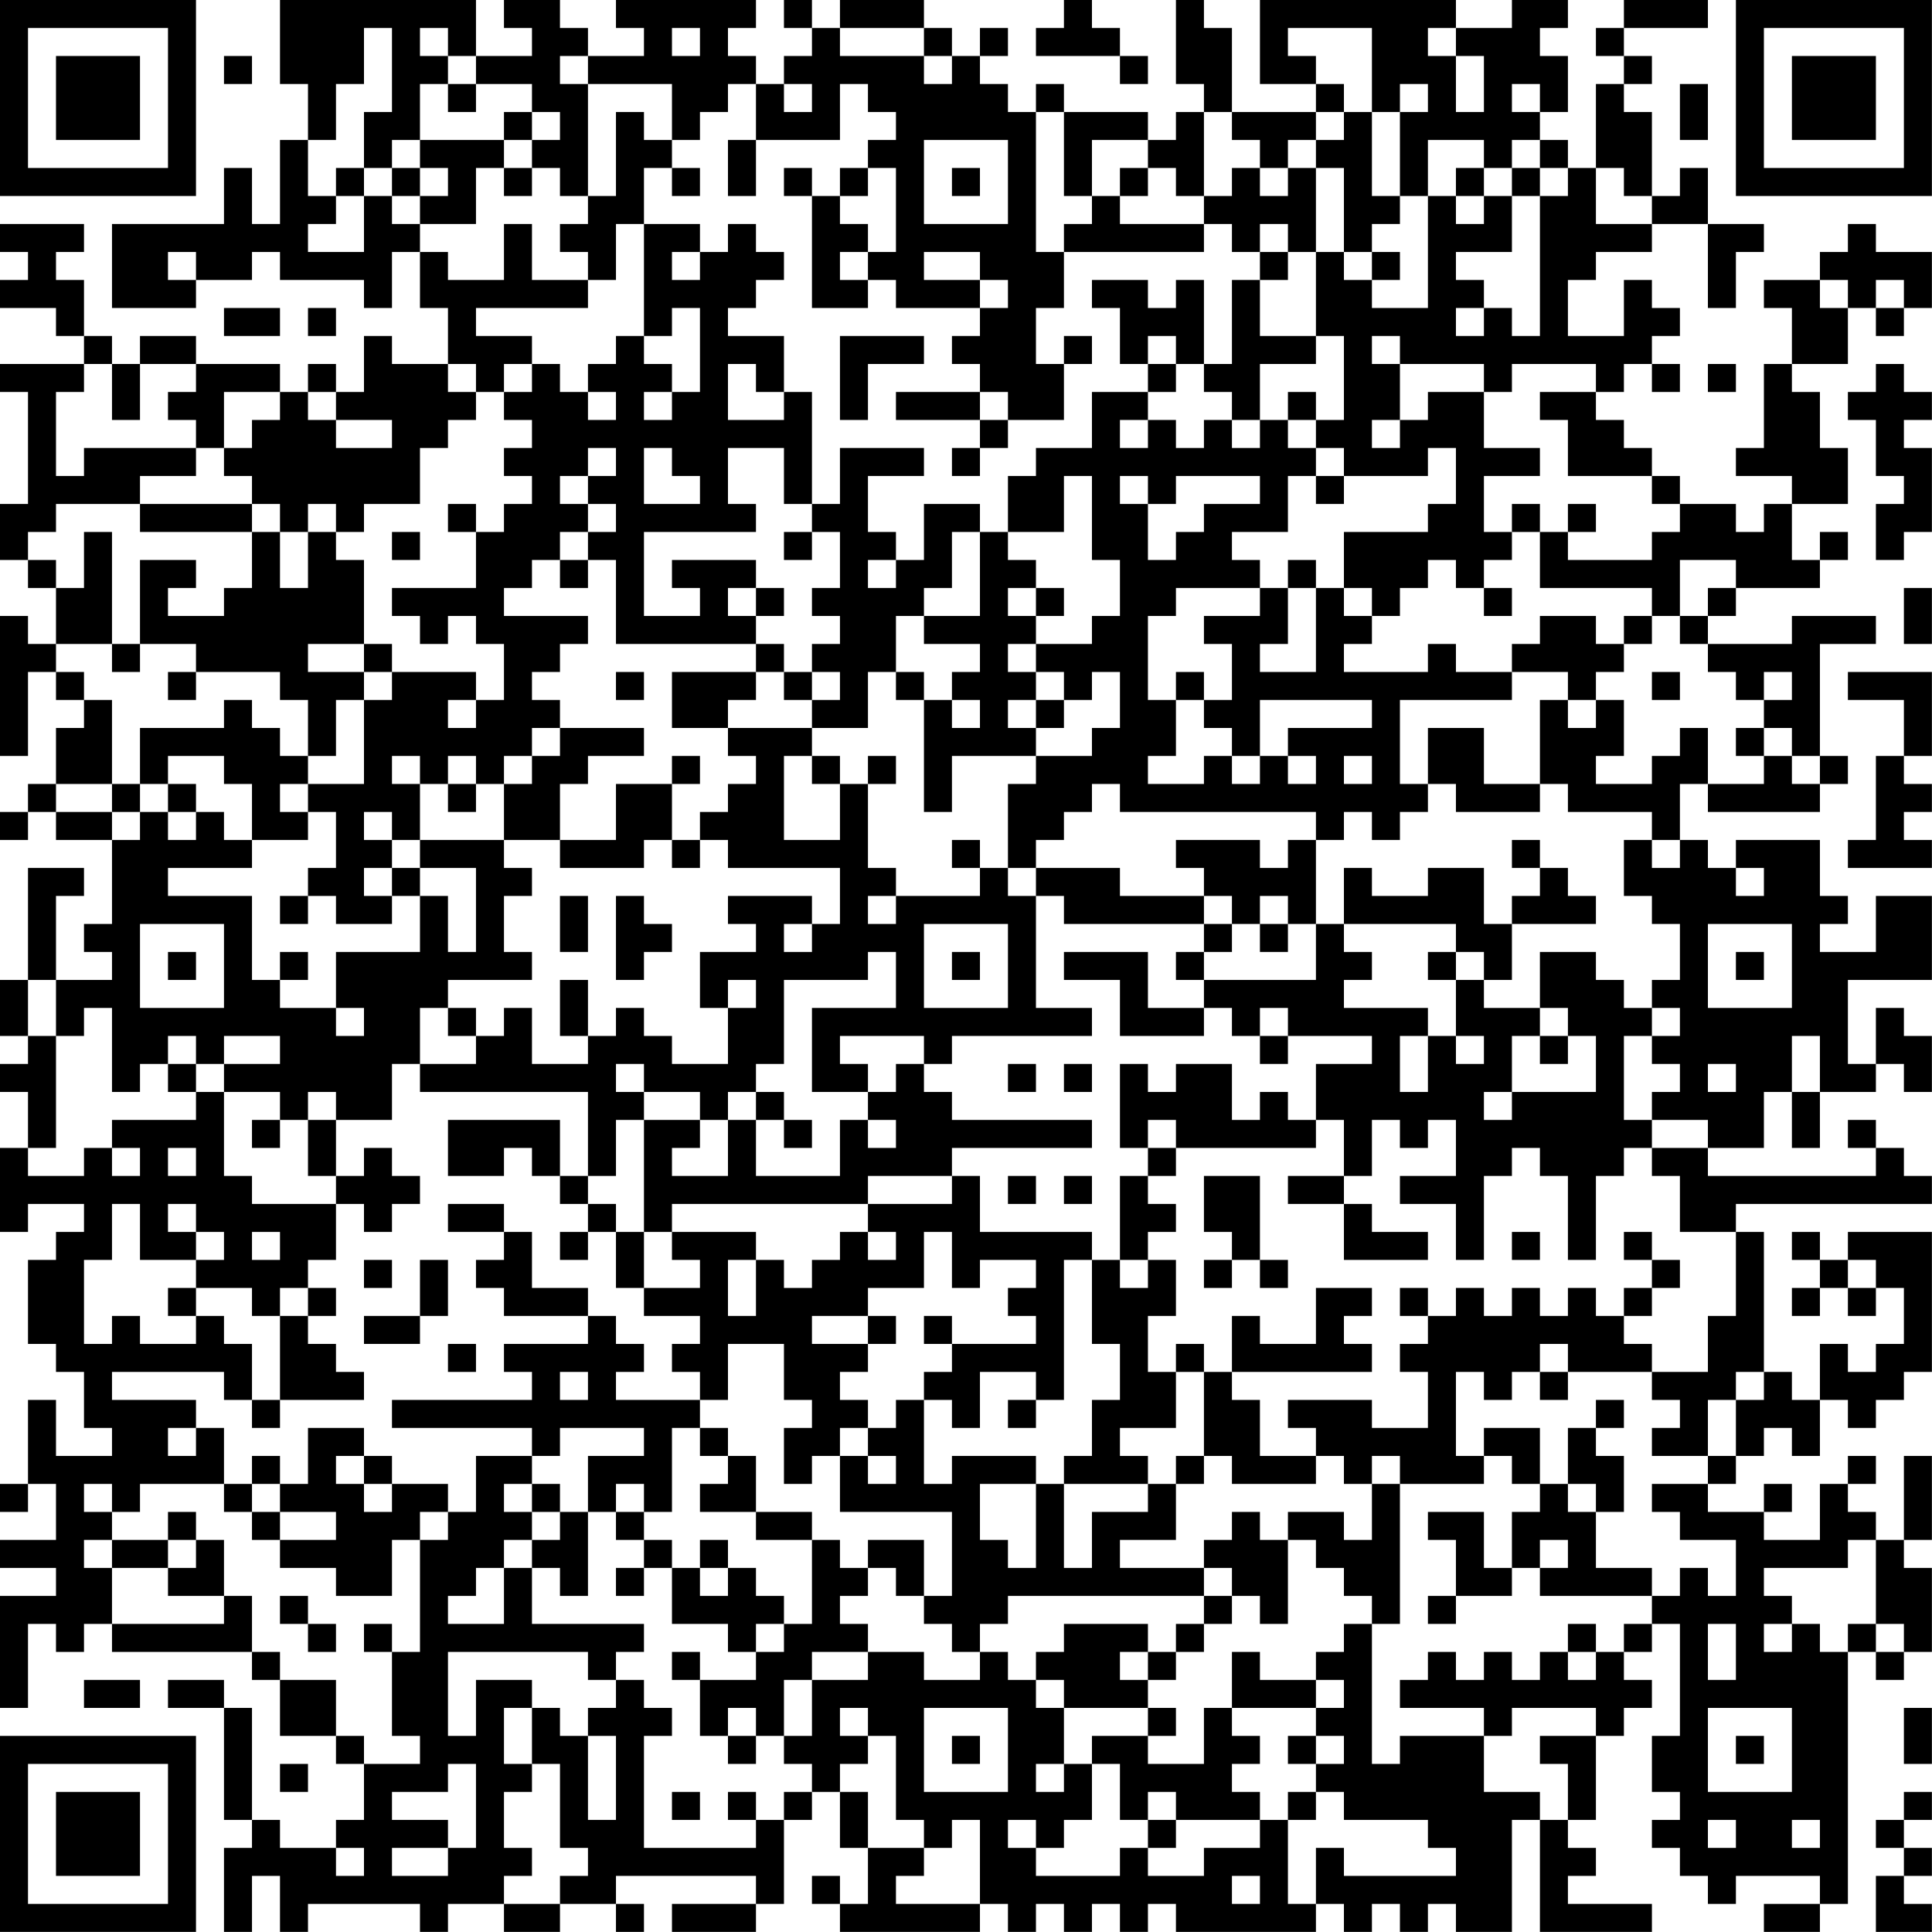 <?xml version="1.0" encoding="UTF-8"?>
<svg xmlns="http://www.w3.org/2000/svg" version="1.1" width="250" height="250" viewBox="0 0 250 250"><rect x="0" y="0" width="250" height="250" fill="#ffffff"/><g transform="scale(3.623)"><g transform="translate(0,0)"><path fill-rule="evenodd" d="M10 0L10 3L11 3L11 5L10 5L10 8L9 8L9 6L8 6L8 8L4 8L4 11L7 11L7 10L9 10L9 9L10 9L10 10L13 10L13 11L14 11L14 9L15 9L15 11L16 11L16 13L14 13L14 12L13 12L13 14L12 14L12 13L11 13L11 14L10 14L10 13L7 13L7 12L5 12L5 13L4 13L4 12L3 12L3 10L2 10L2 9L3 9L3 8L0 8L0 9L1 9L1 10L0 10L0 11L2 11L2 12L3 12L3 13L0 13L0 14L1 14L1 18L0 18L0 20L1 20L1 21L2 21L2 23L1 23L1 22L0 22L0 27L1 27L1 24L2 24L2 25L3 25L3 26L2 26L2 28L1 28L1 29L0 29L0 30L1 30L1 29L2 29L2 30L4 30L4 33L3 33L3 34L4 34L4 35L2 35L2 32L3 32L3 31L1 31L1 35L0 35L0 37L1 37L1 38L0 38L0 39L1 39L1 41L0 41L0 44L1 44L1 43L3 43L3 44L2 44L2 45L1 45L1 48L2 48L2 49L3 49L3 51L4 51L4 52L2 52L2 50L1 50L1 53L0 53L0 54L1 54L1 53L2 53L2 55L0 55L0 56L2 56L2 57L0 57L0 61L1 61L1 58L2 58L2 59L3 59L3 58L4 58L4 59L9 59L9 60L10 60L10 62L12 62L12 63L13 63L13 65L12 65L12 66L10 66L10 65L9 65L9 61L8 61L8 60L6 60L6 61L8 61L8 65L9 65L9 66L8 66L8 69L9 69L9 67L10 67L10 69L11 69L11 68L15 68L15 69L16 69L16 68L18 68L18 69L20 69L20 68L22 68L22 69L23 69L23 68L22 68L22 67L27 67L27 68L24 68L24 69L27 69L27 68L28 68L28 65L29 65L29 64L30 64L30 66L31 66L31 68L30 68L30 67L29 67L29 68L30 68L30 69L35 69L35 68L36 68L36 69L37 69L37 68L38 68L38 69L39 69L39 68L40 68L40 69L41 69L41 68L42 68L42 69L47 69L47 68L48 68L48 69L49 69L49 68L50 68L50 69L51 69L51 68L52 68L52 69L54 69L54 65L55 65L55 69L59 69L59 68L56 68L56 67L57 67L57 66L56 66L56 65L57 65L57 62L58 62L58 61L59 61L59 60L58 60L58 59L59 59L59 58L60 58L60 62L59 62L59 64L60 64L60 65L59 65L59 66L60 66L60 67L61 67L61 68L62 68L62 67L65 67L65 68L63 68L63 69L65 69L65 68L66 68L66 59L67 59L67 60L68 60L68 59L69 59L69 56L68 56L68 55L69 55L69 52L68 52L68 55L67 55L67 54L66 54L66 53L67 53L67 52L66 52L66 53L65 53L65 55L63 55L63 54L64 54L64 53L63 53L63 54L61 54L61 53L62 53L62 52L63 52L63 51L64 51L64 52L65 52L65 50L66 50L66 51L67 51L67 50L68 50L68 49L69 49L69 44L66 44L66 45L65 45L65 44L64 44L64 45L65 45L65 46L64 46L64 47L65 47L65 46L66 46L66 47L67 47L67 46L68 46L68 48L67 48L67 49L66 49L66 48L65 48L65 50L64 50L64 49L63 49L63 44L62 44L62 43L69 43L69 42L68 42L68 41L67 41L67 40L66 40L66 41L67 41L67 42L61 42L61 41L63 41L63 39L64 39L64 41L65 41L65 39L67 39L67 38L68 38L68 39L69 39L69 37L68 37L68 36L67 36L67 38L66 38L66 35L69 35L69 32L67 32L67 34L65 34L65 33L66 33L66 32L65 32L65 30L62 30L62 31L61 31L61 30L60 30L60 28L61 28L61 29L65 29L65 28L66 28L66 27L65 27L65 23L67 23L67 22L64 22L64 23L61 23L61 22L62 22L62 21L65 21L65 20L66 20L66 19L65 19L65 20L64 20L64 18L66 18L66 16L65 16L65 14L64 14L64 13L66 13L66 11L67 11L67 12L68 12L68 11L69 11L69 9L67 9L67 8L66 8L66 9L65 9L65 10L63 10L63 11L64 11L64 13L63 13L63 16L62 16L62 17L64 17L64 18L63 18L63 19L62 19L62 18L60 18L60 17L59 17L59 16L58 16L58 15L57 15L57 14L58 14L58 13L59 13L59 14L60 14L60 13L59 13L59 12L60 12L60 11L59 11L59 10L58 10L58 12L56 12L56 10L57 10L57 9L59 9L59 8L61 8L61 11L62 11L62 9L63 9L63 8L61 8L61 6L60 6L60 7L59 7L59 4L58 4L58 3L59 3L59 2L58 2L58 1L61 1L61 0L58 0L58 1L57 1L57 2L58 2L58 3L57 3L57 6L56 6L56 5L55 5L55 4L56 4L56 2L55 2L55 1L56 1L56 0L54 0L54 1L52 1L52 0L45 0L45 3L47 3L47 4L44 4L44 1L43 1L43 0L42 0L42 3L43 3L43 4L42 4L42 5L41 5L41 4L38 4L38 3L37 3L37 4L36 4L36 3L35 3L35 2L36 2L36 1L35 1L35 2L34 2L34 1L33 1L33 0L30 0L30 1L29 1L29 0L28 0L28 1L29 1L29 2L28 2L28 3L27 3L27 2L26 2L26 1L27 1L27 0L22 0L22 1L23 1L23 2L21 2L21 1L20 1L20 0L18 0L18 1L19 1L19 2L17 2L17 0ZM38 0L38 1L37 1L37 2L40 2L40 3L41 3L41 2L40 2L40 1L39 1L39 0ZM13 1L13 3L12 3L12 5L11 5L11 7L12 7L12 8L11 8L11 9L13 9L13 7L14 7L14 8L15 8L15 9L16 9L16 10L18 10L18 8L19 8L19 10L21 10L21 11L17 11L17 12L19 12L19 13L18 13L18 14L17 14L17 13L16 13L16 14L17 14L17 15L16 15L16 16L15 16L15 18L13 18L13 19L12 19L12 18L11 18L11 19L10 19L10 18L9 18L9 17L8 17L8 16L9 16L9 15L10 15L10 14L8 14L8 16L7 16L7 15L6 15L6 14L7 14L7 13L5 13L5 15L4 15L4 13L3 13L3 14L2 14L2 17L3 17L3 16L7 16L7 17L5 17L5 18L2 18L2 19L1 19L1 20L2 20L2 21L3 21L3 19L4 19L4 23L2 23L2 24L3 24L3 25L4 25L4 28L2 28L2 29L4 29L4 30L5 30L5 29L6 29L6 30L7 30L7 29L8 29L8 30L9 30L9 31L6 31L6 32L9 32L9 35L10 35L10 36L12 36L12 37L13 37L13 36L12 36L12 34L15 34L15 32L16 32L16 34L17 34L17 31L15 31L15 30L18 30L18 31L19 31L19 32L18 32L18 34L19 34L19 35L16 35L16 36L15 36L15 38L14 38L14 40L12 40L12 39L11 39L11 40L10 40L10 39L8 39L8 38L10 38L10 37L8 37L8 38L7 38L7 37L6 37L6 38L5 38L5 39L4 39L4 36L3 36L3 37L2 37L2 35L1 35L1 37L2 37L2 41L1 41L1 42L3 42L3 41L4 41L4 42L5 42L5 41L4 41L4 40L7 40L7 39L8 39L8 42L9 42L9 43L12 43L12 45L11 45L11 46L10 46L10 47L9 47L9 46L7 46L7 45L8 45L8 44L7 44L7 43L6 43L6 44L7 44L7 45L5 45L5 43L4 43L4 45L3 45L3 48L4 48L4 47L5 47L5 48L7 48L7 47L8 47L8 48L9 48L9 50L8 50L8 49L4 49L4 50L7 50L7 51L6 51L6 52L7 52L7 51L8 51L8 53L5 53L5 54L4 54L4 53L3 53L3 54L4 54L4 55L3 55L3 56L4 56L4 58L8 58L8 57L9 57L9 59L10 59L10 60L12 60L12 62L13 62L13 63L15 63L15 62L14 62L14 59L15 59L15 55L16 55L16 54L17 54L17 52L19 52L19 53L18 53L18 54L19 54L19 55L18 55L18 56L17 56L17 57L16 57L16 58L18 58L18 56L19 56L19 58L23 58L23 59L22 59L22 60L21 60L21 59L16 59L16 62L17 62L17 60L19 60L19 61L18 61L18 63L19 63L19 64L18 64L18 66L19 66L19 67L18 67L18 68L20 68L20 67L21 67L21 66L20 66L20 63L19 63L19 61L20 61L20 62L21 62L21 65L22 65L22 62L21 62L21 61L22 61L22 60L23 60L23 61L24 61L24 62L23 62L23 66L27 66L27 65L28 65L28 64L29 64L29 63L28 63L28 62L29 62L29 60L31 60L31 59L33 59L33 60L35 60L35 59L36 59L36 60L37 60L37 61L38 61L38 63L37 63L37 64L38 64L38 63L39 63L39 65L38 65L38 66L37 66L37 65L36 65L36 66L37 66L37 67L40 67L40 66L41 66L41 67L43 67L43 66L45 66L45 65L46 65L46 68L47 68L47 66L48 66L48 67L52 67L52 66L51 66L51 65L48 65L48 64L47 64L47 63L48 63L48 62L47 62L47 61L48 61L48 60L47 60L47 59L48 59L48 58L49 58L49 63L50 63L50 62L53 62L53 64L55 64L55 65L56 65L56 63L55 63L55 62L57 62L57 61L54 61L54 62L53 62L53 61L50 61L50 60L51 60L51 59L52 59L52 60L53 60L53 59L54 59L54 60L55 60L55 59L56 59L56 60L57 60L57 59L58 59L58 58L59 58L59 57L60 57L60 56L61 56L61 57L62 57L62 55L60 55L60 54L59 54L59 53L61 53L61 52L62 52L62 50L63 50L63 49L62 49L62 50L61 50L61 52L59 52L59 51L60 51L60 50L59 50L59 49L61 49L61 47L62 47L62 44L60 44L60 42L59 42L59 41L61 41L61 40L59 40L59 39L60 39L60 38L59 38L59 37L60 37L60 36L59 36L59 35L60 35L60 33L59 33L59 32L58 32L58 30L59 30L59 31L60 31L60 30L59 30L59 29L56 29L56 28L55 28L55 25L56 25L56 26L57 26L57 25L58 25L58 27L57 27L57 28L59 28L59 27L60 27L60 26L61 26L61 28L63 28L63 27L64 27L64 28L65 28L65 27L64 27L64 26L63 26L63 25L64 25L64 24L63 24L63 25L62 25L62 24L61 24L61 23L60 23L60 22L61 22L61 21L62 21L62 20L60 20L60 22L59 22L59 21L55 21L55 19L56 19L56 20L59 20L59 19L60 19L60 18L59 18L59 17L56 17L56 15L55 15L55 14L57 14L57 13L54 13L54 14L53 14L53 13L50 13L50 12L49 12L49 13L50 13L50 15L49 15L49 16L50 16L50 15L51 15L51 14L53 14L53 16L55 16L55 17L53 17L53 19L54 19L54 20L53 20L53 21L52 21L52 20L51 20L51 21L50 21L50 22L49 22L49 21L48 21L48 19L51 19L51 18L52 18L52 16L51 16L51 17L48 17L48 16L47 16L47 15L48 15L48 12L47 12L47 9L48 9L48 10L49 10L49 11L51 11L51 7L52 7L52 8L53 8L53 7L54 7L54 9L52 9L52 10L53 10L53 11L52 11L52 12L53 12L53 11L54 11L54 12L55 12L55 7L56 7L56 6L55 6L55 5L54 5L54 6L53 6L53 5L51 5L51 7L50 7L50 4L51 4L51 3L50 3L50 4L49 4L49 1L46 1L46 2L47 2L47 3L48 3L48 4L47 4L47 5L46 5L46 6L45 6L45 5L44 5L44 4L43 4L43 7L42 7L42 6L41 6L41 5L39 5L39 7L38 7L38 4L37 4L37 9L38 9L38 11L37 11L37 13L38 13L38 15L36 15L36 14L35 14L35 13L34 13L34 12L35 12L35 11L36 11L36 10L35 10L35 9L33 9L33 10L35 10L35 11L32 11L32 10L31 10L31 9L32 9L32 6L31 6L31 5L32 5L32 4L31 4L31 3L30 3L30 5L27 5L27 3L26 3L26 4L25 4L25 5L24 5L24 3L21 3L21 2L20 2L20 3L21 3L21 7L20 7L20 6L19 6L19 5L20 5L20 4L19 4L19 3L17 3L17 2L16 2L16 1L15 1L15 2L16 2L16 3L15 3L15 5L14 5L14 6L13 6L13 4L14 4L14 1ZM24 1L24 2L25 2L25 1ZM30 1L30 2L33 2L33 3L34 3L34 2L33 2L33 1ZM51 1L51 2L52 2L52 4L53 4L53 2L52 2L52 1ZM8 2L8 3L9 3L9 2ZM16 3L16 4L17 4L17 3ZM28 3L28 4L29 4L29 3ZM54 3L54 4L55 4L55 3ZM60 3L60 5L61 5L61 3ZM18 4L18 5L15 5L15 6L14 6L14 7L15 7L15 8L17 8L17 6L18 6L18 7L19 7L19 6L18 6L18 5L19 5L19 4ZM22 4L22 7L21 7L21 8L20 8L20 9L21 9L21 10L22 10L22 8L23 8L23 12L22 12L22 13L21 13L21 14L20 14L20 13L19 13L19 14L18 14L18 15L19 15L19 16L18 16L18 17L19 17L19 18L18 18L18 19L17 19L17 18L16 18L16 19L17 19L17 21L14 21L14 22L15 22L15 23L16 23L16 22L17 22L17 23L18 23L18 25L17 25L17 24L14 24L14 23L13 23L13 20L12 20L12 19L11 19L11 21L10 21L10 19L9 19L9 18L5 18L5 19L9 19L9 21L8 21L8 22L6 22L6 21L7 21L7 20L5 20L5 23L4 23L4 24L5 24L5 23L7 23L7 24L6 24L6 25L7 25L7 24L10 24L10 25L11 25L11 27L10 27L10 26L9 26L9 25L8 25L8 26L5 26L5 28L4 28L4 29L5 29L5 28L6 28L6 29L7 29L7 28L6 28L6 27L8 27L8 28L9 28L9 30L11 30L11 29L12 29L12 31L11 31L11 32L10 32L10 33L11 33L11 32L12 32L12 33L14 33L14 32L15 32L15 31L14 31L14 30L15 30L15 28L16 28L16 29L17 29L17 28L18 28L18 30L20 30L20 31L23 31L23 30L24 30L24 31L25 31L25 30L26 30L26 31L30 31L30 33L29 33L29 32L26 32L26 33L27 33L27 34L25 34L25 36L26 36L26 38L24 38L24 37L23 37L23 36L22 36L22 37L21 37L21 35L20 35L20 37L21 37L21 38L19 38L19 36L18 36L18 37L17 37L17 36L16 36L16 37L17 37L17 38L15 38L15 39L21 39L21 42L20 42L20 40L16 40L16 42L18 42L18 41L19 41L19 42L20 42L20 43L21 43L21 44L20 44L20 45L21 45L21 44L22 44L22 46L23 46L23 47L25 47L25 48L24 48L24 49L25 49L25 50L22 50L22 49L23 49L23 48L22 48L22 47L21 47L21 46L19 46L19 44L18 44L18 43L16 43L16 44L18 44L18 45L17 45L17 46L18 46L18 47L21 47L21 48L18 48L18 49L19 49L19 50L14 50L14 51L19 51L19 52L20 52L20 51L23 51L23 52L21 52L21 54L20 54L20 53L19 53L19 54L20 54L20 55L19 55L19 56L20 56L20 57L21 57L21 54L22 54L22 55L23 55L23 56L22 56L22 57L23 57L23 56L24 56L24 58L26 58L26 59L27 59L27 60L25 60L25 59L24 59L24 60L25 60L25 62L26 62L26 63L27 63L27 62L28 62L28 60L29 60L29 59L31 59L31 58L30 58L30 57L31 57L31 56L32 56L32 57L33 57L33 58L34 58L34 59L35 59L35 58L36 58L36 57L43 57L43 58L42 58L42 59L41 59L41 58L38 58L38 59L37 59L37 60L38 60L38 61L41 61L41 62L39 62L39 63L40 63L40 65L41 65L41 66L42 66L42 65L45 65L45 64L44 64L44 63L45 63L45 62L44 62L44 61L47 61L47 60L45 60L45 59L44 59L44 61L43 61L43 63L41 63L41 62L42 62L42 61L41 61L41 60L42 60L42 59L43 59L43 58L44 58L44 57L45 57L45 58L46 58L46 55L47 55L47 56L48 56L48 57L49 57L49 58L50 58L50 53L53 53L53 52L54 52L54 53L55 53L55 54L54 54L54 56L53 56L53 54L51 54L51 55L52 55L52 57L51 57L51 58L52 58L52 57L54 57L54 56L55 56L55 57L59 57L59 56L57 56L57 54L58 54L58 52L57 52L57 51L58 51L58 50L57 50L57 51L56 51L56 53L55 53L55 51L53 51L53 52L52 52L52 49L53 49L53 50L54 50L54 49L55 49L55 50L56 50L56 49L59 49L59 48L58 48L58 47L59 47L59 46L60 46L60 45L59 45L59 44L58 44L58 45L59 45L59 46L58 46L58 47L57 47L57 46L56 46L56 47L55 47L55 46L54 46L54 47L53 47L53 46L52 46L52 47L51 47L51 46L50 46L50 47L51 47L51 48L50 48L50 49L51 49L51 51L49 51L49 50L46 50L46 51L47 51L47 52L45 52L45 50L44 50L44 49L49 49L49 48L48 48L48 47L49 47L49 46L47 46L47 48L45 48L45 47L44 47L44 49L43 49L43 48L42 48L42 49L41 49L41 47L42 47L42 45L41 45L41 44L42 44L42 43L41 43L41 42L42 42L42 41L47 41L47 40L48 40L48 42L46 42L46 43L48 43L48 45L51 45L51 44L49 44L49 43L48 43L48 42L49 42L49 40L50 40L50 41L51 41L51 40L52 40L52 42L50 42L50 43L52 43L52 45L53 45L53 42L54 42L54 41L55 41L55 42L56 42L56 45L57 45L57 42L58 42L58 41L59 41L59 40L58 40L58 37L59 37L59 36L58 36L58 35L57 35L57 34L55 34L55 36L53 36L53 35L54 35L54 33L57 33L57 32L56 32L56 31L55 31L55 30L54 30L54 31L55 31L55 32L54 32L54 33L53 33L53 31L51 31L51 32L49 32L49 31L48 31L48 33L47 33L47 30L48 30L48 29L49 29L49 30L50 30L50 29L51 29L51 28L52 28L52 29L55 29L55 28L53 28L53 26L51 26L51 28L50 28L50 25L54 25L54 24L56 24L56 25L57 25L57 24L58 24L58 23L59 23L59 22L58 22L58 23L57 23L57 22L55 22L55 23L54 23L54 24L52 24L52 23L51 23L51 24L48 24L48 23L49 23L49 22L48 22L48 21L47 21L47 20L46 20L46 21L45 21L45 20L44 20L44 19L46 19L46 17L47 17L47 18L48 18L48 17L47 17L47 16L46 16L46 15L47 15L47 14L46 14L46 15L45 15L45 13L47 13L47 12L45 12L45 10L46 10L46 9L47 9L47 6L48 6L48 9L49 9L49 10L50 10L50 9L49 9L49 8L50 8L50 7L49 7L49 4L48 4L48 5L47 5L47 6L46 6L46 7L45 7L45 6L44 6L44 7L43 7L43 8L40 8L40 7L41 7L41 6L40 6L40 7L39 7L39 8L38 8L38 9L43 9L43 8L44 8L44 9L45 9L45 10L44 10L44 13L43 13L43 10L42 10L42 11L41 11L41 10L39 10L39 11L40 11L40 13L41 13L41 14L39 14L39 16L37 16L37 17L36 17L36 19L35 19L35 18L33 18L33 20L32 20L32 19L31 19L31 17L33 17L33 16L30 16L30 18L29 18L29 14L28 14L28 12L26 12L26 11L27 11L27 10L28 10L28 9L27 9L27 8L26 8L26 9L25 9L25 8L23 8L23 6L24 6L24 7L25 7L25 6L24 6L24 5L23 5L23 4ZM26 5L26 7L27 7L27 5ZM33 5L33 8L36 8L36 5ZM12 6L12 7L13 7L13 6ZM15 6L15 7L16 7L16 6ZM28 6L28 7L29 7L29 11L31 11L31 10L30 10L30 9L31 9L31 8L30 8L30 7L31 7L31 6L30 6L30 7L29 7L29 6ZM34 6L34 7L35 7L35 6ZM52 6L52 7L53 7L53 6ZM54 6L54 7L55 7L55 6ZM57 6L57 8L59 8L59 7L58 7L58 6ZM45 8L45 9L46 9L46 8ZM6 9L6 10L7 10L7 9ZM24 9L24 10L25 10L25 9ZM65 10L65 11L66 11L66 10ZM67 10L67 11L68 11L68 10ZM8 11L8 12L10 12L10 11ZM11 11L11 12L12 12L12 11ZM24 11L24 12L23 12L23 13L24 13L24 14L23 14L23 15L24 15L24 14L25 14L25 11ZM30 12L30 15L31 15L31 13L33 13L33 12ZM38 12L38 13L39 13L39 12ZM41 12L41 13L42 13L42 14L41 14L41 15L40 15L40 16L41 16L41 15L42 15L42 16L43 16L43 15L44 15L44 16L45 16L45 15L44 15L44 14L43 14L43 13L42 13L42 12ZM26 13L26 15L28 15L28 14L27 14L27 13ZM61 13L61 14L62 14L62 13ZM67 13L67 14L66 14L66 15L67 15L67 17L68 17L68 18L67 18L67 20L68 20L68 19L69 19L69 16L68 16L68 15L69 15L69 14L68 14L68 13ZM11 14L11 15L12 15L12 16L14 16L14 15L12 15L12 14ZM21 14L21 15L22 15L22 14ZM32 14L32 15L35 15L35 16L34 16L34 17L35 17L35 16L36 16L36 15L35 15L35 14ZM21 16L21 17L20 17L20 18L21 18L21 19L20 19L20 20L19 20L19 21L18 21L18 22L21 22L21 23L20 23L20 24L19 24L19 25L20 25L20 26L19 26L19 27L18 27L18 28L19 28L19 27L20 27L20 26L23 26L23 27L21 27L21 28L20 28L20 30L22 30L22 28L24 28L24 30L25 30L25 29L26 29L26 28L27 28L27 27L26 27L26 26L29 26L29 27L28 27L28 30L30 30L30 28L31 28L31 31L32 31L32 32L31 32L31 33L32 33L32 32L35 32L35 31L36 31L36 32L37 32L37 36L39 36L39 37L34 37L34 38L33 38L33 37L30 37L30 38L31 38L31 39L29 39L29 36L32 36L32 34L31 34L31 35L28 35L28 38L27 38L27 39L26 39L26 40L25 40L25 39L23 39L23 38L22 38L22 39L23 39L23 40L22 40L22 42L21 42L21 43L22 43L22 44L23 44L23 46L25 46L25 45L24 45L24 44L27 44L27 45L26 45L26 47L27 47L27 45L28 45L28 46L29 46L29 45L30 45L30 44L31 44L31 45L32 45L32 44L31 44L31 43L34 43L34 42L35 42L35 44L39 44L39 45L38 45L38 50L37 50L37 49L35 49L35 51L34 51L34 50L33 50L33 49L34 49L34 48L37 48L37 47L36 47L36 46L37 46L37 45L35 45L35 46L34 46L34 44L33 44L33 46L31 46L31 47L29 47L29 48L31 48L31 49L30 49L30 50L31 50L31 51L30 51L30 52L29 52L29 53L28 53L28 51L29 51L29 50L28 50L28 48L26 48L26 50L25 50L25 51L24 51L24 54L23 54L23 53L22 53L22 54L23 54L23 55L24 55L24 56L25 56L25 57L26 57L26 56L27 56L27 57L28 57L28 58L27 58L27 59L28 59L28 58L29 58L29 55L30 55L30 56L31 56L31 55L33 55L33 57L34 57L34 54L30 54L30 52L31 52L31 53L32 53L32 52L31 52L31 51L32 51L32 50L33 50L33 53L34 53L34 52L37 52L37 53L35 53L35 55L36 55L36 56L37 56L37 53L38 53L38 56L39 56L39 54L41 54L41 53L42 53L42 55L40 55L40 56L43 56L43 57L44 57L44 56L43 56L43 55L44 55L44 54L45 54L45 55L46 55L46 54L48 54L48 55L49 55L49 53L50 53L50 52L49 52L49 53L48 53L48 52L47 52L47 53L44 53L44 52L43 52L43 49L42 49L42 51L40 51L40 52L41 52L41 53L38 53L38 52L39 52L39 50L40 50L40 48L39 48L39 45L40 45L40 46L41 46L41 45L40 45L40 42L41 42L41 41L42 41L42 40L41 40L41 41L40 41L40 38L41 38L41 39L42 39L42 38L44 38L44 40L45 40L45 39L46 39L46 40L47 40L47 38L49 38L49 37L46 37L46 36L45 36L45 37L44 37L44 36L43 36L43 35L47 35L47 33L46 33L46 32L45 32L45 33L44 33L44 32L43 32L43 31L42 31L42 30L45 30L45 31L46 31L46 30L47 30L47 29L40 29L40 28L39 28L39 29L38 29L38 30L37 30L37 31L36 31L36 28L37 28L37 27L39 27L39 26L40 26L40 24L39 24L39 25L38 25L38 24L37 24L37 23L39 23L39 22L40 22L40 20L39 20L39 17L38 17L38 19L36 19L36 20L37 20L37 21L36 21L36 22L37 22L37 23L36 23L36 24L37 24L37 25L36 25L36 26L37 26L37 27L34 27L34 29L33 29L33 25L34 25L34 26L35 26L35 25L34 25L34 24L35 24L35 23L33 23L33 22L35 22L35 19L34 19L34 21L33 21L33 22L32 22L32 24L31 24L31 26L29 26L29 25L30 25L30 24L29 24L29 23L30 23L30 22L29 22L29 21L30 21L30 19L29 19L29 18L28 18L28 16L26 16L26 18L27 18L27 19L23 19L23 22L25 22L25 21L24 21L24 20L27 20L27 21L26 21L26 22L27 22L27 23L22 23L22 20L21 20L21 19L22 19L22 18L21 18L21 17L22 17L22 16ZM23 16L23 18L25 18L25 17L24 17L24 16ZM40 17L40 18L41 18L41 20L42 20L42 19L43 19L43 18L45 18L45 17L42 17L42 18L41 18L41 17ZM54 18L54 19L55 19L55 18ZM56 18L56 19L57 19L57 18ZM14 19L14 20L15 20L15 19ZM28 19L28 20L29 20L29 19ZM20 20L20 21L21 21L21 20ZM31 20L31 21L32 21L32 20ZM27 21L27 22L28 22L28 21ZM37 21L37 22L38 22L38 21ZM42 21L42 22L41 22L41 25L42 25L42 27L41 27L41 28L43 28L43 27L44 27L44 28L45 28L45 27L46 27L46 28L47 28L47 27L46 27L46 26L49 26L49 25L45 25L45 27L44 27L44 26L43 26L43 25L44 25L44 23L43 23L43 22L45 22L45 21ZM46 21L46 23L45 23L45 24L47 24L47 21ZM53 21L53 22L54 22L54 21ZM68 21L68 23L69 23L69 21ZM11 23L11 24L13 24L13 25L12 25L12 27L11 27L11 28L10 28L10 29L11 29L11 28L13 28L13 25L14 25L14 24L13 24L13 23ZM27 23L27 24L24 24L24 26L26 26L26 25L27 25L27 24L28 24L28 25L29 25L29 24L28 24L28 23ZM22 24L22 25L23 25L23 24ZM32 24L32 25L33 25L33 24ZM42 24L42 25L43 25L43 24ZM59 24L59 25L60 25L60 24ZM66 24L66 25L68 25L68 27L67 27L67 30L66 30L66 31L69 31L69 30L68 30L68 29L69 29L69 28L68 28L68 27L69 27L69 24ZM16 25L16 26L17 26L17 25ZM37 25L37 26L38 26L38 25ZM62 26L62 27L63 27L63 26ZM14 27L14 28L15 28L15 27ZM16 27L16 28L17 28L17 27ZM24 27L24 28L25 28L25 27ZM29 27L29 28L30 28L30 27ZM31 27L31 28L32 28L32 27ZM48 27L48 28L49 28L49 27ZM13 29L13 30L14 30L14 29ZM34 30L34 31L35 31L35 30ZM13 31L13 32L14 32L14 31ZM37 31L37 32L38 32L38 33L43 33L43 34L42 34L42 35L43 35L43 34L44 34L44 33L43 33L43 32L40 32L40 31ZM62 31L62 32L63 32L63 31ZM20 32L20 34L21 34L21 32ZM22 32L22 35L23 35L23 34L24 34L24 33L23 33L23 32ZM5 33L5 36L8 36L8 33ZM28 33L28 34L29 34L29 33ZM33 33L33 36L36 36L36 33ZM45 33L45 34L46 34L46 33ZM48 33L48 34L49 34L49 35L48 35L48 36L51 36L51 37L50 37L50 39L51 39L51 37L52 37L52 38L53 38L53 37L52 37L52 35L53 35L53 34L52 34L52 33ZM61 33L61 36L64 36L64 33ZM6 34L6 35L7 35L7 34ZM10 34L10 35L11 35L11 34ZM34 34L34 35L35 35L35 34ZM38 34L38 35L40 35L40 37L43 37L43 36L41 36L41 34ZM51 34L51 35L52 35L52 34ZM62 34L62 35L63 35L63 34ZM26 35L26 36L27 36L27 35ZM55 36L55 37L54 37L54 39L53 39L53 40L54 40L54 39L57 39L57 37L56 37L56 36ZM45 37L45 38L46 38L46 37ZM55 37L55 38L56 38L56 37ZM64 37L64 39L65 39L65 37ZM6 38L6 39L7 39L7 38ZM32 38L32 39L31 39L31 40L30 40L30 42L27 42L27 40L28 40L28 41L29 41L29 40L28 40L28 39L27 39L27 40L26 40L26 42L24 42L24 41L25 41L25 40L23 40L23 44L24 44L24 43L31 43L31 42L34 42L34 41L39 41L39 40L34 40L34 39L33 39L33 38ZM36 38L36 39L37 39L37 38ZM38 38L38 39L39 39L39 38ZM61 38L61 39L62 39L62 38ZM9 40L9 41L10 41L10 40ZM11 40L11 42L12 42L12 43L13 43L13 44L14 44L14 43L15 43L15 42L14 42L14 41L13 41L13 42L12 42L12 40ZM31 40L31 41L32 41L32 40ZM6 41L6 42L7 42L7 41ZM36 42L36 43L37 43L37 42ZM38 42L38 43L39 43L39 42ZM43 42L43 44L44 44L44 45L43 45L43 46L44 46L44 45L45 45L45 46L46 46L46 45L45 45L45 42ZM9 44L9 45L10 45L10 44ZM54 44L54 45L55 45L55 44ZM13 45L13 46L14 46L14 45ZM15 45L15 47L13 47L13 48L15 48L15 47L16 47L16 45ZM66 45L66 46L67 46L67 45ZM6 46L6 47L7 47L7 46ZM11 46L11 47L10 47L10 50L9 50L9 51L10 51L10 50L13 50L13 49L12 49L12 48L11 48L11 47L12 47L12 46ZM31 47L31 48L32 48L32 47ZM33 47L33 48L34 48L34 47ZM16 48L16 49L17 49L17 48ZM55 48L55 49L56 49L56 48ZM20 49L20 50L21 50L21 49ZM36 50L36 51L37 51L37 50ZM11 51L11 53L10 53L10 52L9 52L9 53L8 53L8 54L9 54L9 55L10 55L10 56L12 56L12 57L14 57L14 55L15 55L15 54L16 54L16 53L14 53L14 52L13 52L13 51ZM25 51L25 52L26 52L26 53L25 53L25 54L27 54L27 55L29 55L29 54L27 54L27 52L26 52L26 51ZM12 52L12 53L13 53L13 54L14 54L14 53L13 53L13 52ZM42 52L42 53L43 53L43 52ZM9 53L9 54L10 54L10 55L12 55L12 54L10 54L10 53ZM56 53L56 54L57 54L57 53ZM6 54L6 55L4 55L4 56L6 56L6 57L8 57L8 55L7 55L7 54ZM6 55L6 56L7 56L7 55ZM25 55L25 56L26 56L26 55ZM55 55L55 56L56 56L56 55ZM66 55L66 56L63 56L63 57L64 57L64 58L63 58L63 59L64 59L64 58L65 58L65 59L66 59L66 58L67 58L67 59L68 59L68 58L67 58L67 55ZM10 57L10 58L11 58L11 59L12 59L12 58L11 58L11 57ZM13 58L13 59L14 59L14 58ZM56 58L56 59L57 59L57 58ZM61 58L61 60L62 60L62 58ZM40 59L40 60L41 60L41 59ZM3 60L3 61L5 61L5 60ZM26 61L26 62L27 62L27 61ZM30 61L30 62L31 62L31 63L30 63L30 64L31 64L31 66L33 66L33 67L32 67L32 68L35 68L35 65L34 65L34 66L33 66L33 65L32 65L32 62L31 62L31 61ZM33 61L33 64L36 64L36 61ZM61 61L61 64L64 64L64 61ZM68 61L68 63L69 63L69 61ZM34 62L34 63L35 63L35 62ZM46 62L46 63L47 63L47 62ZM62 62L62 63L63 63L63 62ZM10 63L10 64L11 64L11 63ZM16 63L16 64L14 64L14 65L16 65L16 66L14 66L14 67L16 67L16 66L17 66L17 63ZM24 64L24 65L25 65L25 64ZM26 64L26 65L27 65L27 64ZM41 64L41 65L42 65L42 64ZM46 64L46 65L47 65L47 64ZM68 64L68 65L67 65L67 66L68 66L68 67L67 67L67 69L69 69L69 68L68 68L68 67L69 67L69 66L68 66L68 65L69 65L69 64ZM61 65L61 66L62 66L62 65ZM64 65L64 66L65 66L65 65ZM12 66L12 67L13 67L13 66ZM44 67L44 68L45 68L45 67ZM0 0L0 7L7 7L7 0ZM1 1L1 6L6 6L6 1ZM2 2L2 5L5 5L5 2ZM62 0L62 7L69 7L69 0ZM63 1L63 6L68 6L68 1ZM64 2L64 5L67 5L67 2ZM0 62L0 69L7 69L7 62ZM1 63L1 68L6 68L6 63ZM2 64L2 67L5 67L5 64Z" fill="#000000"/></g></g></svg>
